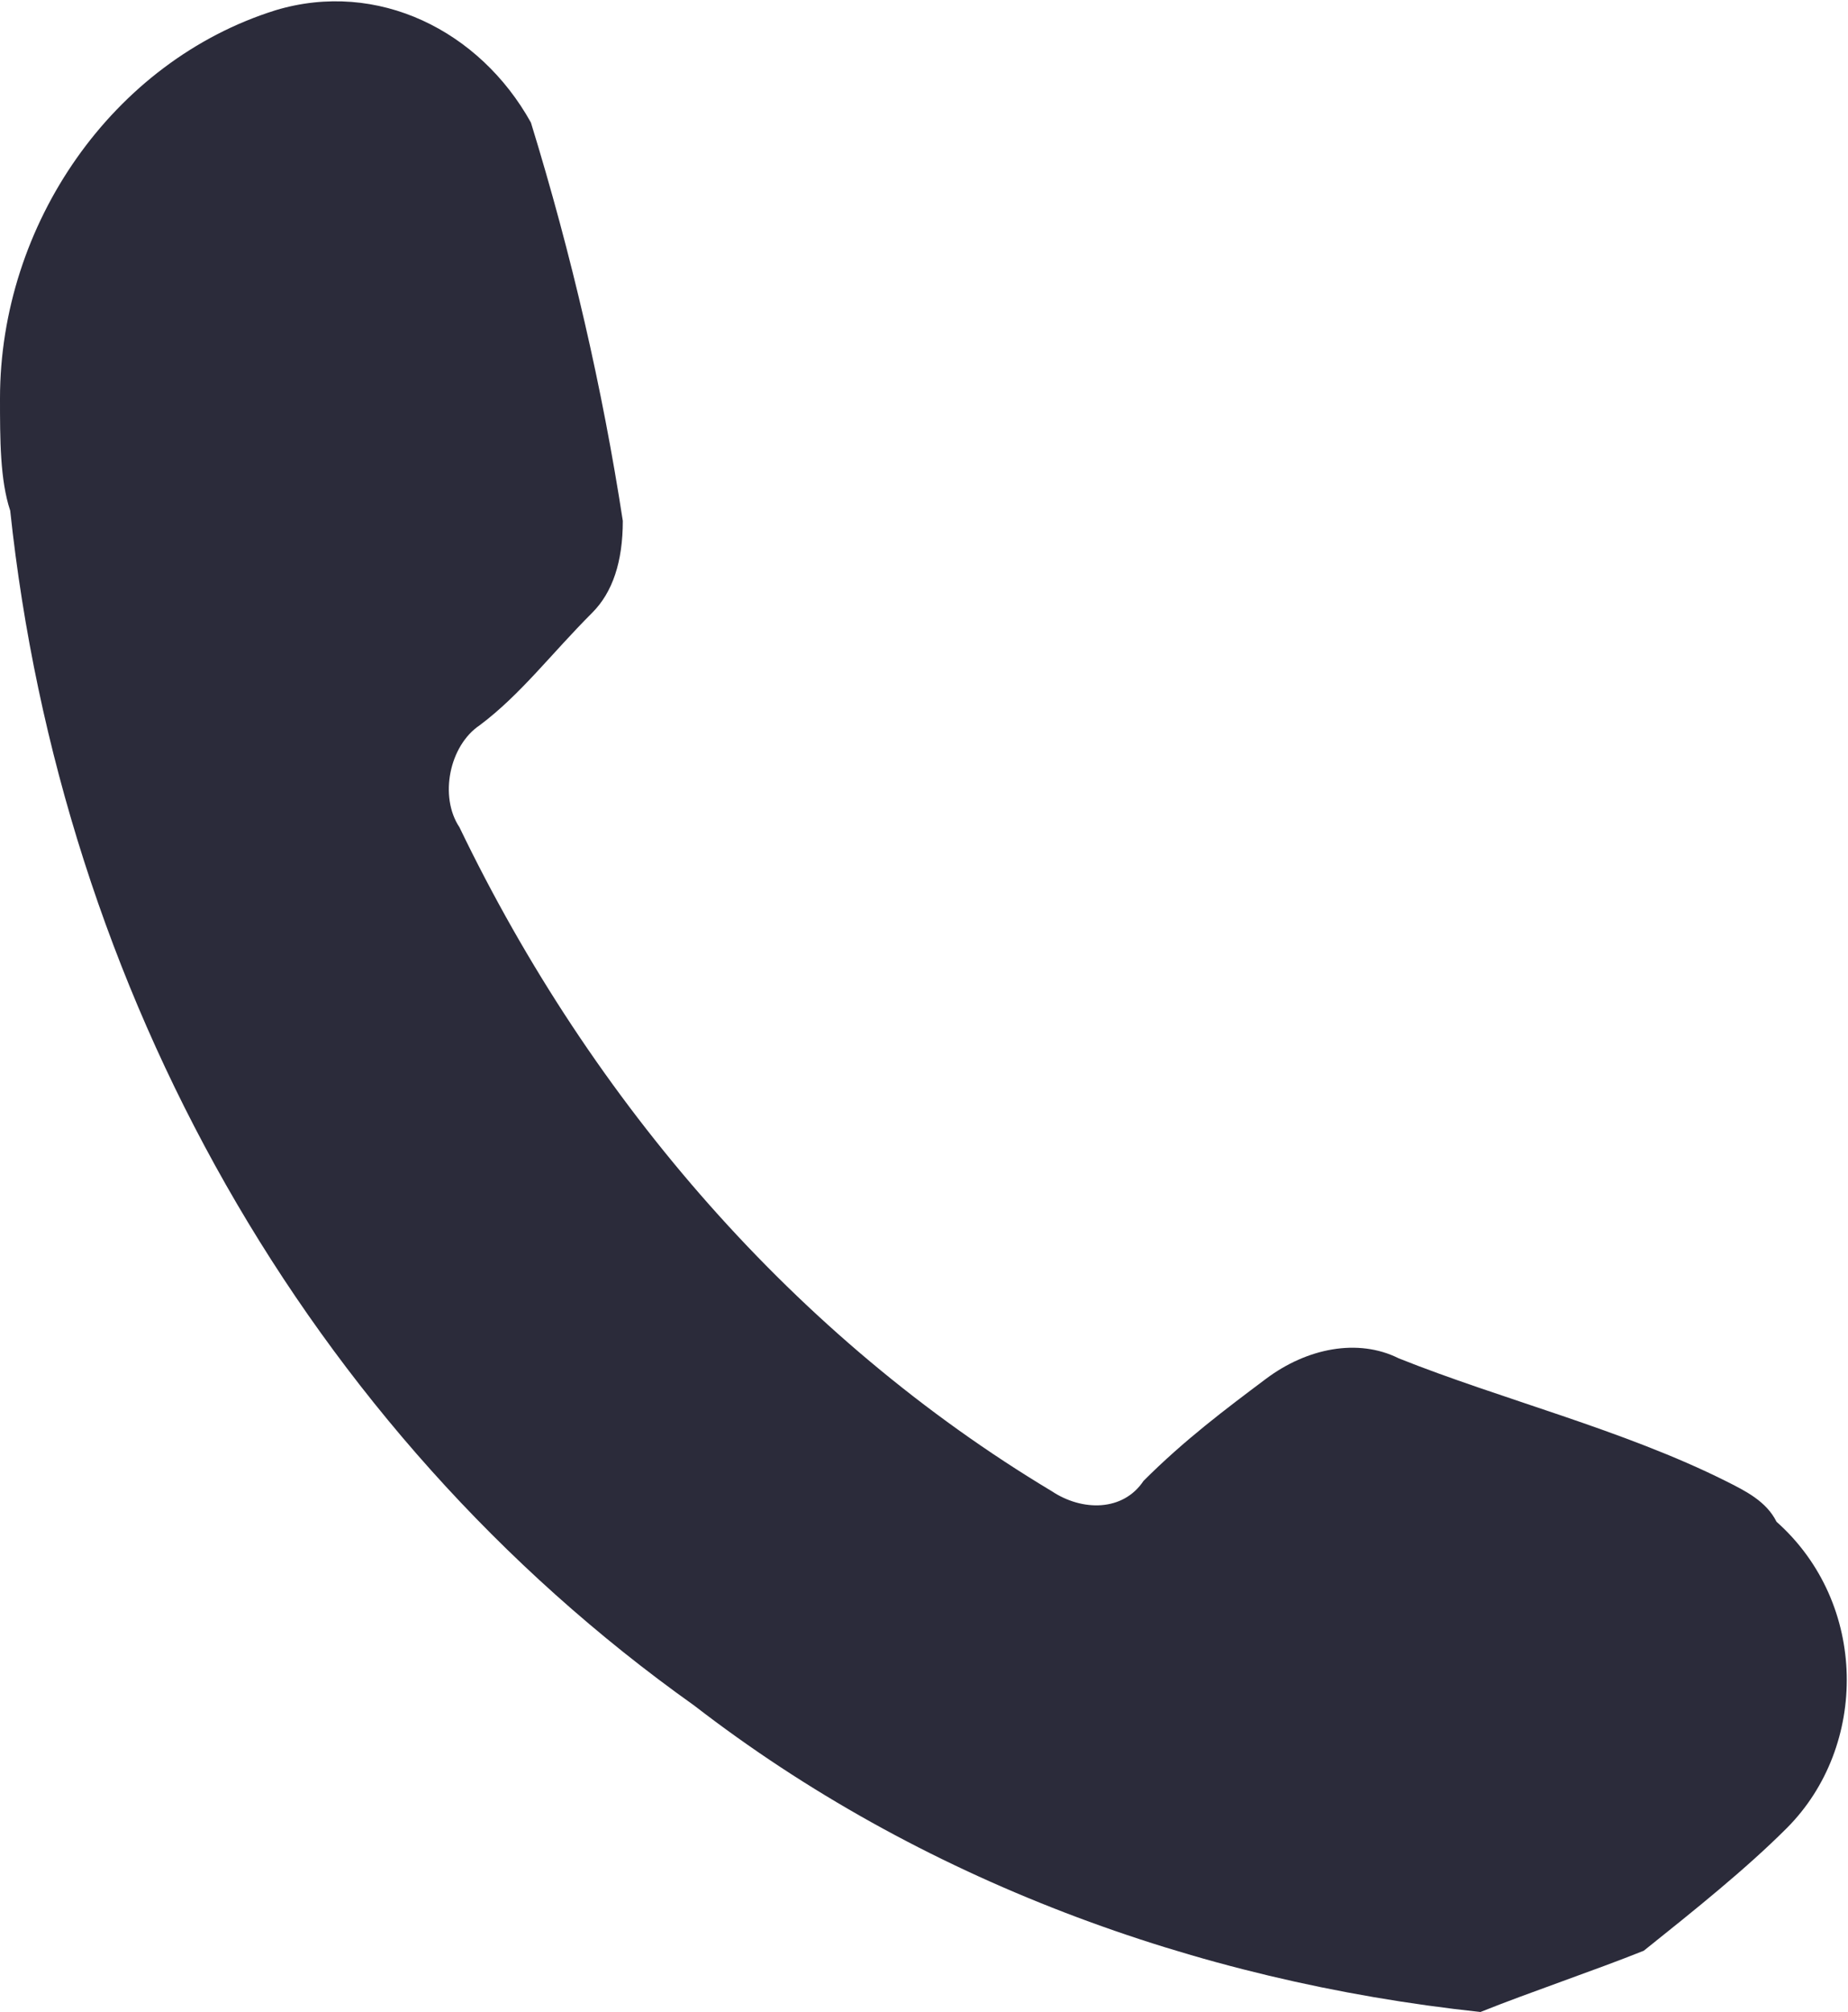 <?xml version="1.0" encoding="utf-8"?>
<!-- Generator: Adobe Illustrator 27.5.0, SVG Export Plug-In . SVG Version: 6.00 Build 0)  -->
<svg version="1.1" id="Layer_1" xmlns="http://www.w3.org/2000/svg" xmlns:xlink="http://www.w3.org/1999/xlink" x="0px" y="0px"
	 viewBox="0 0 18.1 19.7" style="enable-background:new 0 0 18.1 19.7;" xml:space="preserve">
<style type="text/css">
	.st0{clip-path:url(#SVGID_00000012467770586382367960000016582648779765649583_);}
	.st1{fill:#2B2B3A;}
</style>
<g>
	<defs>
		<rect id="SVGID_1_" width="18.1" height="19.7"/>
	</defs>
	<clipPath id="SVGID_00000163040730774070871130000005102573722108856718_">
		<use xlink:href="#SVGID_1_"  style="overflow:visible;"/>
	</clipPath>
	<g id="Group_1428" style="clip-path:url(#SVGID_00000163040730774070871130000005102573722108856718_);">
		<path id="Path_1910" class="st1" d="M16.9,14.5c-1-0.5-2.2-0.8-3.2-1.2c-0.4-0.2-0.9-0.1-1.3,0.2c-0.4,0.3-0.8,0.6-1.2,1
			c-0.2,0.3-0.6,0.3-0.9,0.1c-2.5-1.5-4.5-3.8-5.8-6.5c-0.2-0.3-0.1-0.8,0.2-1C5.1,6.8,5.4,6.4,5.8,6C6,5.8,6.1,5.5,6.1,5.1
			C5.9,3.8,5.6,2.5,5.2,1.2C4.7,0.3,3.7-0.2,2.7,0.1C1.1,0.6,0,2.2,0,3.9c0,0.4,0,0.8,0.1,1.1C0.6,9.7,3,14,6.8,16.7
			c2.2,1.7,4.9,2.7,7.7,3c0.5-0.2,1.1-0.4,1.6-0.6c0.5-0.4,1-0.8,1.4-1.2c0.8-0.8,0.8-2.2-0.1-3C17.3,14.7,17.1,14.6,16.9,14.5"/>
	</g>
</g>
</svg>
